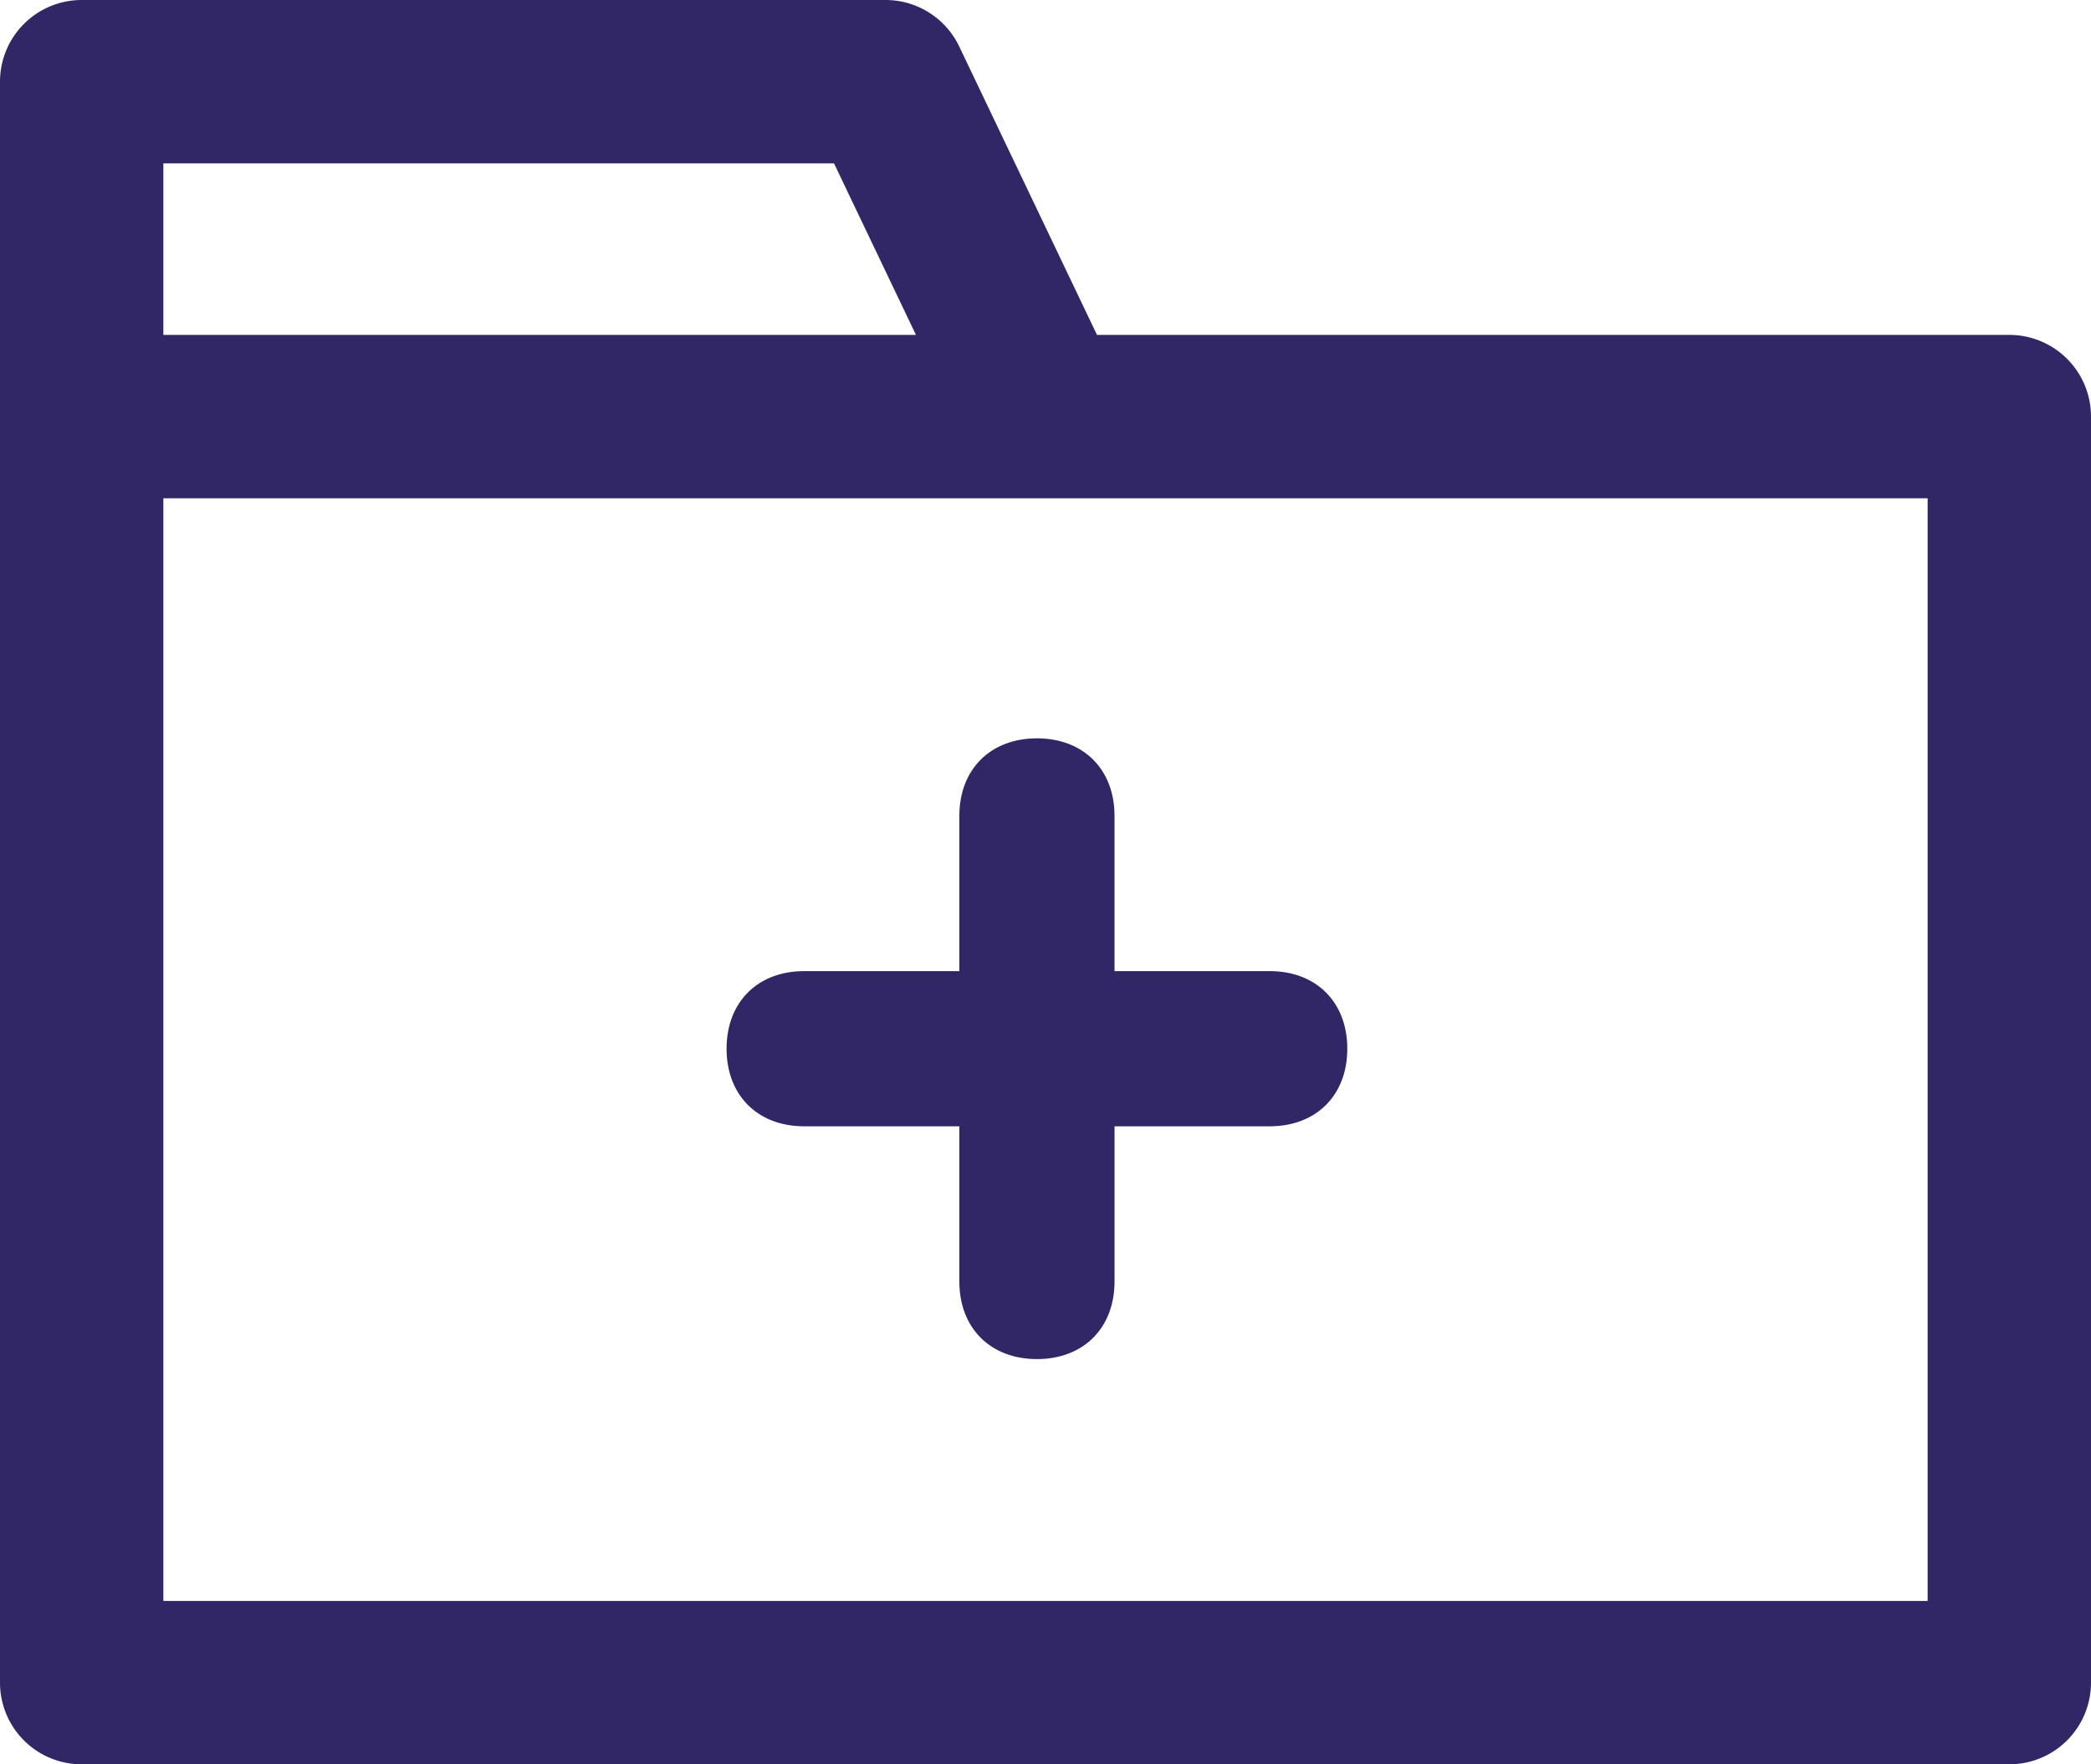 <svg xmlns="http://www.w3.org/2000/svg" width="2612" height="2203.877" viewBox="0 0 2612 2203.877">
  <g id="组_517" data-name="组 517" transform="translate(-4708 3822)">
    <path id="路径_887" data-name="路径 887" d="M690.474,308.774H496.624V114.925C496.624,56.77,457.854,18,399.7,18s-96.925,38.77-96.925,96.925v193.85H108.925C50.77,308.774,12,347.544,12,405.7s38.77,96.925,96.925,96.925h193.85v193.85c0,58.155,38.77,96.925,96.925,96.925s96.925-38.77,96.925-96.925V502.624h193.85c58.155,0,96.925-38.77,96.925-96.925S748.629,308.774,690.474,308.774Z" transform="translate(5603.602 -2917.714)" fill="#322766"/>
    <g id="folder_1_" data-name="folder (1)" transform="translate(4708 -3862)">
      <g id="组_497" data-name="组 497" transform="translate(0 40)">
        <path id="路径_996" data-name="路径 996" d="M2509.968,458.327H1370.318L1198.226,98.053A102.044,102.044,0,0,0,1106.157,40H102.032A102.032,102.032,0,0,0,0,142.032V2141.845a102.032,102.032,0,0,0,102.032,102.032H2509.968A102.032,102.032,0,0,0,2612,2141.845V560.359A102.032,102.032,0,0,0,2509.968,458.327ZM204.064,244.064h837.748l102.351,214.263h-940.1ZM2407.942,2039.813H204.064V662.4H2407.936Z" transform="translate(0 -40)" fill="#322766"/>
      </g>
    </g>
  </g>
</svg>
